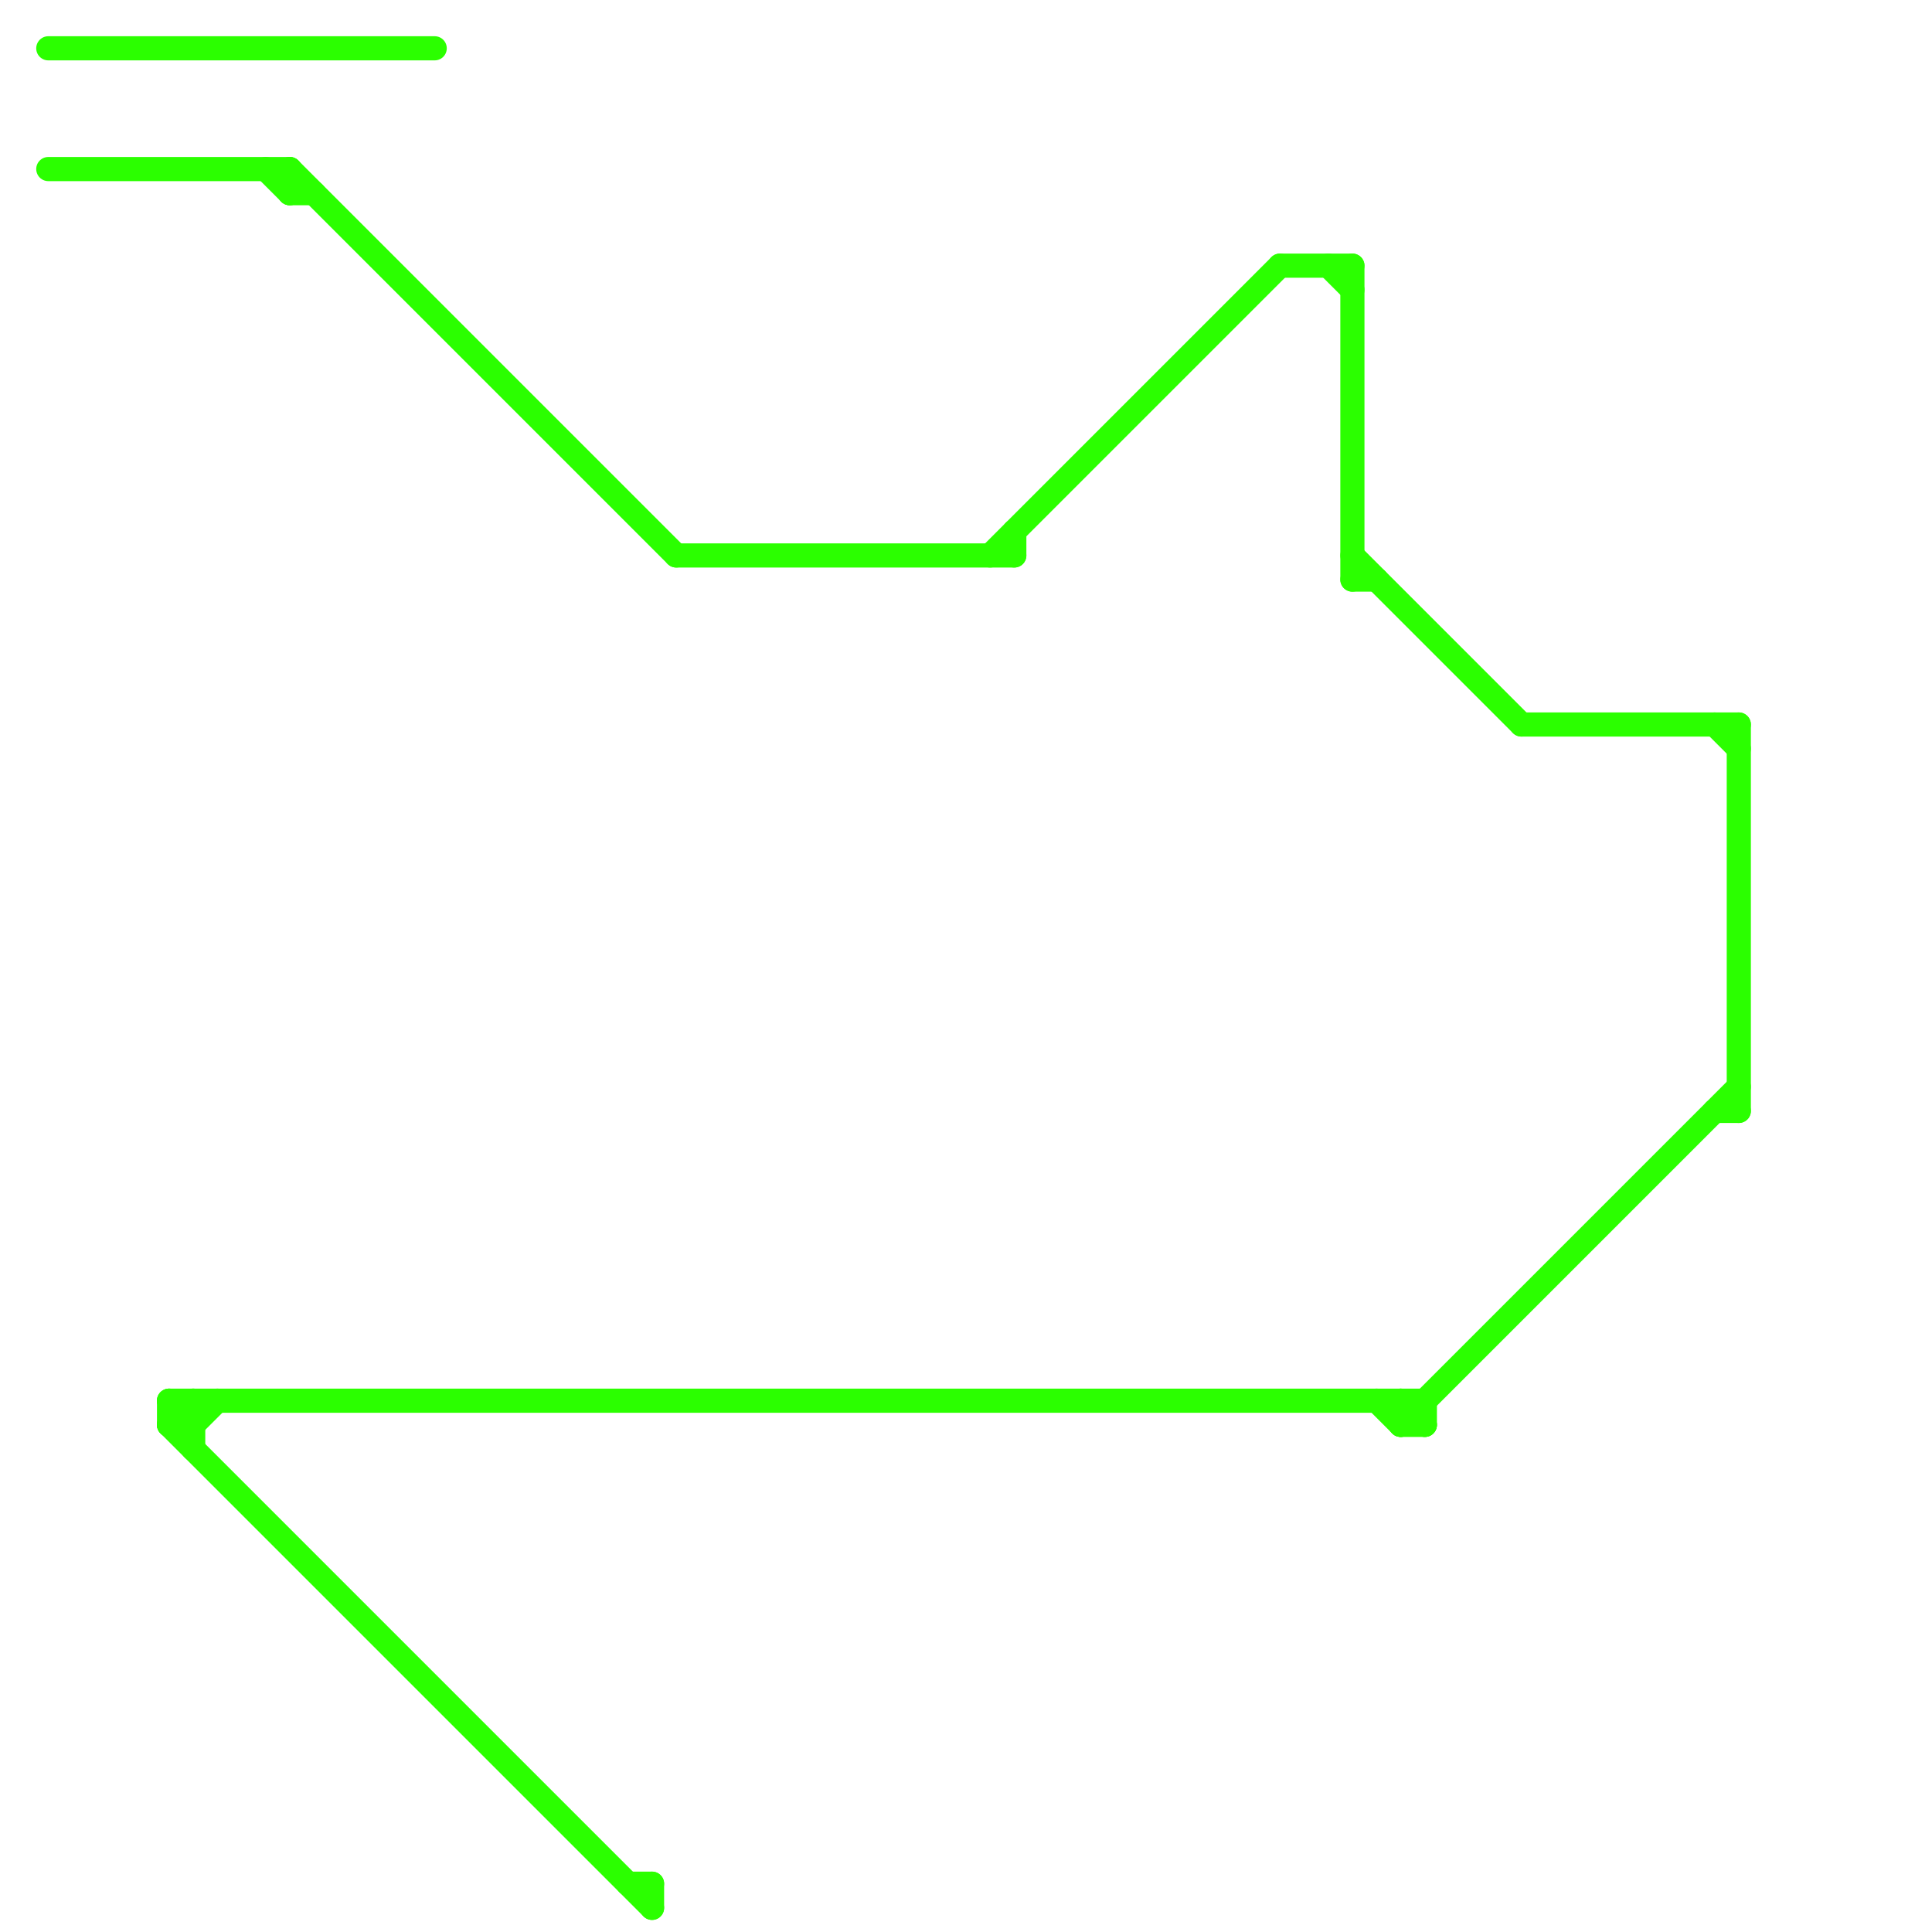
<svg version="1.1" xmlns="http://www.w3.org/2000/svg" viewBox="0 0 80 80">
<style>text { font: 1px Helvetica; font-weight: 600; white-space: pre; dominant-baseline: central; } line { stroke-width: 1; fill: none; stroke-linecap: round; stroke-linejoin: round; } .c0 { stroke: #2bff00 }</style><defs><g id="wm-xf"><circle r="1.2" fill="#000"/><circle r="0.9" fill="#fff"/><circle r="0.6" fill="#000"/><circle r="0.3" fill="#fff"/></g><g id="wm"><circle r="0.6" fill="#000"/><circle r="0.3" fill="#fff"/></g></defs><line class="c0" x1="28" y1="23" x2="42" y2="23"/><line class="c0" x1="58" y1="59" x2="59" y2="59"/><line class="c0" x1="27" y1="78" x2="27" y2="79"/><line class="c0" x1="12" y1="7" x2="12" y2="8"/><line class="c0" x1="57" y1="58" x2="58" y2="59"/><line class="c0" x1="7" y1="59" x2="8" y2="58"/><line class="c0" x1="42" y1="22" x2="42" y2="23"/><line class="c0" x1="7" y1="58" x2="7" y2="59"/><line class="c0" x1="8" y1="58" x2="8" y2="60"/><line class="c0" x1="71" y1="46" x2="72" y2="46"/><line class="c0" x1="41" y1="23" x2="53" y2="11"/><line class="c0" x1="2" y1="2" x2="18" y2="2"/><line class="c0" x1="8" y1="59" x2="9" y2="58"/><line class="c0" x1="63" y1="30" x2="72" y2="30"/><line class="c0" x1="7" y1="59" x2="27" y2="79"/><line class="c0" x1="58" y1="58" x2="59" y2="59"/><line class="c0" x1="71" y1="30" x2="72" y2="31"/><line class="c0" x1="56" y1="23" x2="63" y2="30"/><line class="c0" x1="56" y1="11" x2="56" y2="24"/><line class="c0" x1="55" y1="11" x2="56" y2="12"/><line class="c0" x1="12" y1="8" x2="13" y2="8"/><line class="c0" x1="11" y1="7" x2="12" y2="8"/><line class="c0" x1="26" y1="78" x2="27" y2="78"/><line class="c0" x1="7" y1="58" x2="8" y2="59"/><line class="c0" x1="12" y1="7" x2="28" y2="23"/><line class="c0" x1="7" y1="59" x2="8" y2="59"/><line class="c0" x1="58" y1="59" x2="72" y2="45"/><line class="c0" x1="56" y1="24" x2="57" y2="24"/><line class="c0" x1="59" y1="58" x2="59" y2="59"/><line class="c0" x1="7" y1="58" x2="59" y2="58"/><line class="c0" x1="72" y1="30" x2="72" y2="46"/><line class="c0" x1="2" y1="7" x2="12" y2="7"/><line class="c0" x1="58" y1="58" x2="58" y2="59"/><line class="c0" x1="53" y1="11" x2="56" y2="11"/>
</svg>

